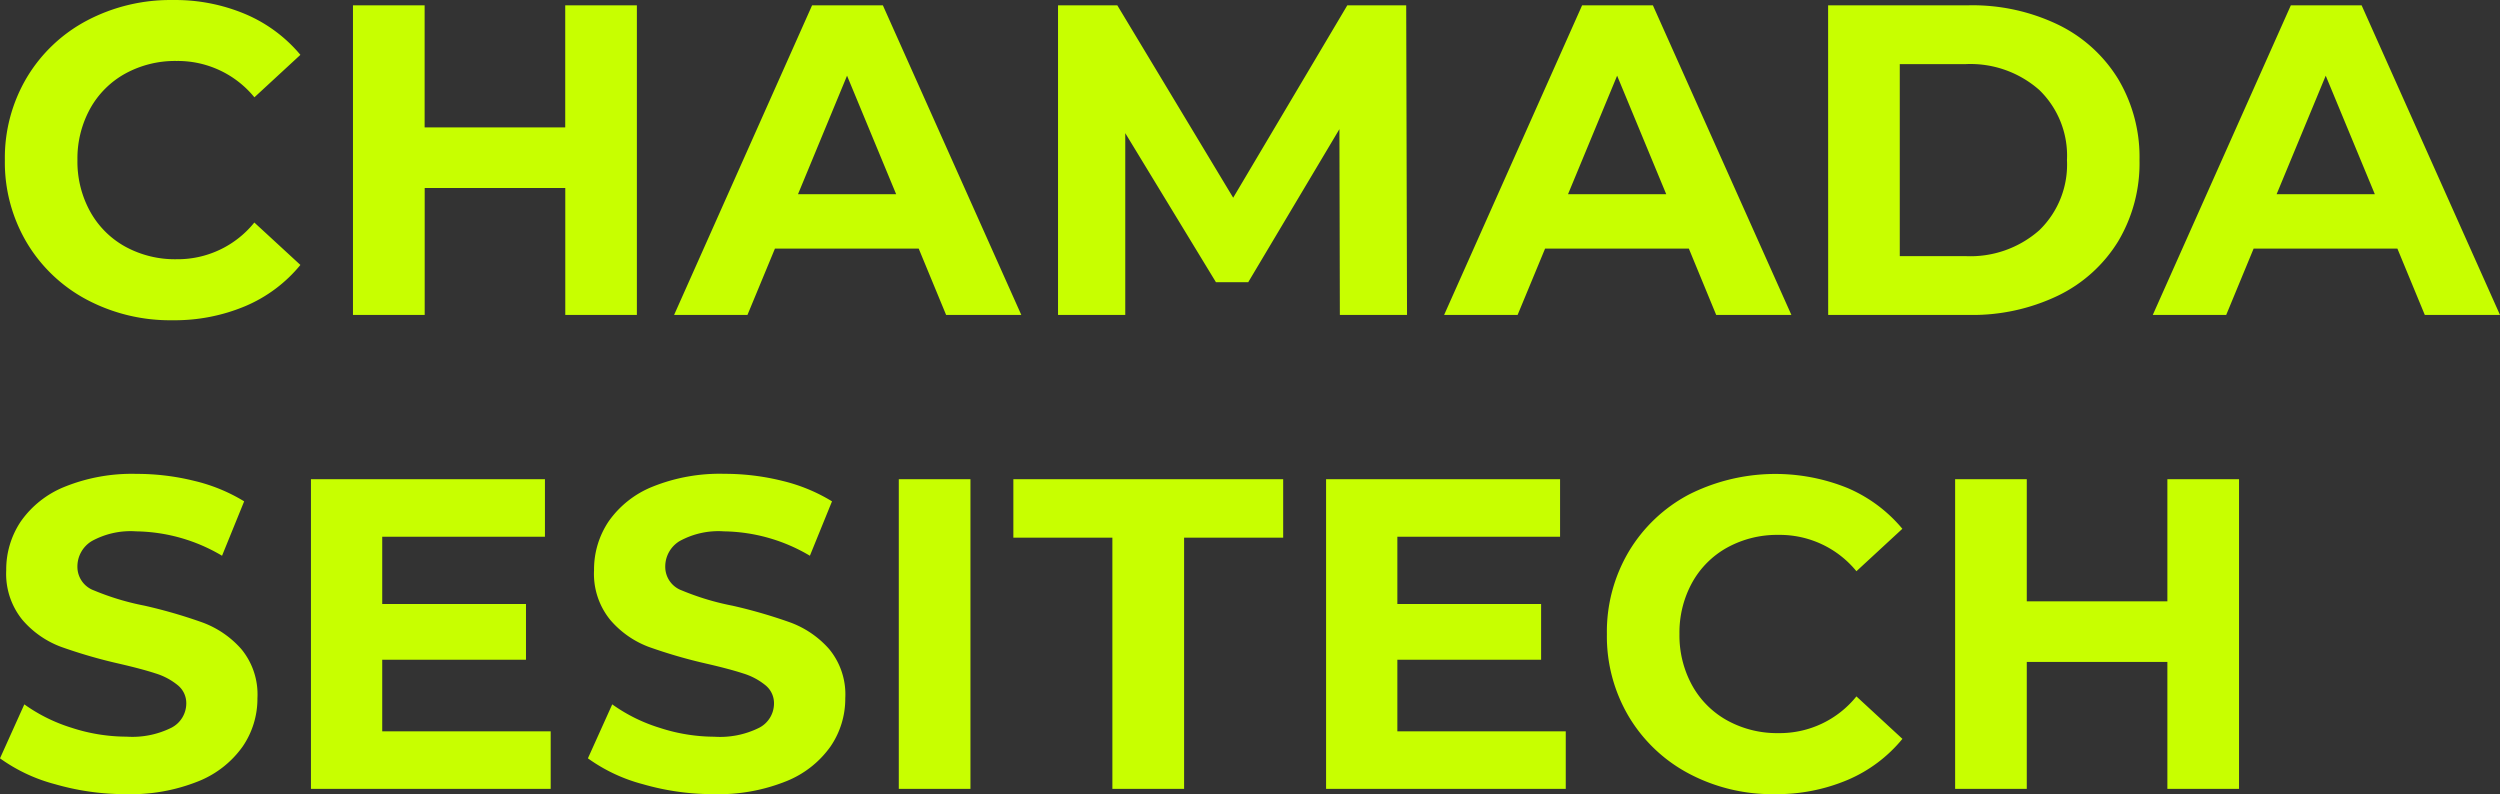 <svg xmlns="http://www.w3.org/2000/svg" width="158.256" height="50.272"><rect width="100%" height="100%" fill="#333333" stroke="none"/><path data-name="Path 4775" d="M10.916 20.272a11.258 11.258 0 0 1-5.418-1.3 9.717 9.717 0 0 1-3.804-3.614 9.951 9.951 0 0 1-1.386-5.222 9.951 9.951 0 0 1 1.386-5.222 9.717 9.717 0 0 1 3.808-3.612 11.317 11.317 0 0 1 5.446-1.3 11.423 11.423 0 0 1 4.606.9 9.226 9.226 0 0 1 3.462 2.57L16.104 6.16a6.261 6.261 0 0 0-4.928-2.3 6.544 6.544 0 0 0-3.248.8 5.673 5.673 0 0 0-2.226 2.226 6.544 6.544 0 0 0-.8 3.248 6.544 6.544 0 0 0 .8 3.248 5.673 5.673 0 0 0 2.222 2.228 6.544 6.544 0 0 0 3.248.8 6.231 6.231 0 0 0 4.928-2.324l2.916 2.686a9.077 9.077 0 0 1-3.472 2.6 11.523 11.523 0 0 1-4.628.9ZM40.316.336v19.6h-4.532V11.9h-8.9v8.036h-4.54V.336h4.536v7.728h8.9V.336Zm17.84 15.4h-9.1l-1.74 4.2h-4.644l8.736-19.6h4.48l8.764 19.6h-4.76Zm-1.428-3.444-3.108-7.5-3.104 7.5Zm28.088 7.644-.028-11.76-5.772 9.688h-2.044l-5.74-9.436v11.508h-4.256V.336h3.752l7.336 12.18L85.288.336h3.728l.052 19.6Zm22.092-4.2h-9.1l-1.74 4.2h-4.652l8.736-19.6h4.48l8.768 19.6h-4.76Zm-1.432-3.444-3.108-7.5-3.108 7.5ZM115.724.336h8.9a12.514 12.514 0 0 1 5.642 1.218 9.119 9.119 0 0 1 3.808 3.43 9.648 9.648 0 0 1 1.362 5.152 9.648 9.648 0 0 1-1.358 5.152 9.12 9.12 0 0 1-3.808 3.43 12.514 12.514 0 0 1-5.642 1.218h-8.9Zm8.68 15.876a6.587 6.587 0 0 0 4.69-1.638 5.785 5.785 0 0 0 1.75-4.438 5.785 5.785 0 0 0-1.75-4.438 6.587 6.587 0 0 0-4.69-1.638h-4.144v12.152Zm27.356-.476h-9.1l-1.736 4.2h-4.648l8.74-19.6h4.48l8.76 19.6h-4.76Zm-1.428-3.444-3.108-7.5-3.108 7.5ZM7.98 50.272a16.036 16.036 0 0 1-4.494-.63A10.54 10.54 0 0 1 0 48.004l1.54-3.416a10.45 10.45 0 0 0 3 1.484 11.253 11.253 0 0 0 3.472.56 5.547 5.547 0 0 0 2.856-.574 1.734 1.734 0 0 0 .924-1.526 1.459 1.459 0 0 0-.546-1.162 4.139 4.139 0 0 0-1.4-.742q-.854-.28-2.31-.616a31.932 31.932 0 0 1-3.668-1.064 5.959 5.959 0 0 1-2.452-1.712A4.612 4.612 0 0 1 .394 36.1a5.455 5.455 0 0 1 .922-3.09 6.216 6.216 0 0 1 2.786-2.2 11.369 11.369 0 0 1 4.55-.812 15.066 15.066 0 0 1 3.668.448 10.836 10.836 0 0 1 3.136 1.29l-1.4 3.444a10.929 10.929 0 0 0-5.432-1.544 5.093 5.093 0 0 0-2.814.616 1.88 1.88 0 0 0-.91 1.624 1.588 1.588 0 0 0 1.05 1.5 16.486 16.486 0 0 0 3.206.966 31.933 31.933 0 0 1 3.668 1.064 6.074 6.074 0 0 1 2.45 1.68 4.5 4.5 0 0 1 1.022 3.11 5.352 5.352 0 0 1-.938 3.066 6.3 6.3 0 0 1-2.814 2.2 11.472 11.472 0 0 1-4.564.81Zm26.88-3.976v3.64H19.684v-19.6h14.812v3.64h-10.3v4.26h9.1v3.528h-9.1v4.532Zm10.332 3.976a16.036 16.036 0 0 1-4.494-.63 10.54 10.54 0 0 1-3.482-1.638l1.54-3.416a10.45 10.45 0 0 0 3 1.484 11.253 11.253 0 0 0 3.46.564 5.547 5.547 0 0 0 2.856-.574 1.734 1.734 0 0 0 .924-1.526 1.459 1.459 0 0 0-.546-1.162 4.139 4.139 0 0 0-1.4-.742q-.854-.28-2.31-.616a31.932 31.932 0 0 1-3.668-1.064 5.959 5.959 0 0 1-2.446-1.716 4.612 4.612 0 0 1-1.022-3.136 5.455 5.455 0 0 1 .924-3.094 6.216 6.216 0 0 1 2.786-2.2 11.368 11.368 0 0 1 4.55-.812 15.066 15.066 0 0 1 3.668.448 10.836 10.836 0 0 1 3.136 1.294l-1.4 3.444a10.929 10.929 0 0 0-5.432-1.544 5.093 5.093 0 0 0-2.814.616 1.88 1.88 0 0 0-.91 1.624 1.588 1.588 0 0 0 1.05 1.5 16.486 16.486 0 0 0 3.206.966 31.933 31.933 0 0 1 3.668 1.064 6.074 6.074 0 0 1 2.45 1.68 4.5 4.5 0 0 1 1.022 3.108 5.352 5.352 0 0 1-.938 3.066 6.3 6.3 0 0 1-2.814 2.2 11.472 11.472 0 0 1-4.564.812Zm11.704-19.936h4.536v19.6h-4.536Zm13.52 3.7h-6.268v-3.7h17.08v3.7h-6.272v15.9h-4.54Zm28.7 12.26v3.64H83.944v-19.6h14.812v3.64h-10.3v4.26h9.1v3.528h-9.1v4.532Zm13.216 3.976a11.258 11.258 0 0 1-5.418-1.3 9.717 9.717 0 0 1-3.808-3.612 9.952 9.952 0 0 1-1.386-5.222 9.952 9.952 0 0 1 1.386-5.222 9.717 9.717 0 0 1 3.808-3.612 12.151 12.151 0 0 1 10.052-.406 9.226 9.226 0 0 1 3.458 2.576l-2.908 2.686a6.261 6.261 0 0 0-4.928-2.3 6.544 6.544 0 0 0-3.248.8 5.673 5.673 0 0 0-2.226 2.226 6.544 6.544 0 0 0-.8 3.248 6.544 6.544 0 0 0 .8 3.248 5.673 5.673 0 0 0 2.226 2.226 6.544 6.544 0 0 0 3.248.8 6.231 6.231 0 0 0 4.928-2.324l2.912 2.688a9.077 9.077 0 0 1-3.472 2.6 11.523 11.523 0 0 1-4.62.9Zm29.404-19.936v19.6H137.2V41.9h-8.9v8.036h-4.536v-19.6h4.536v7.728h8.9v-7.728Z" fill="#c8ff00"/></svg>